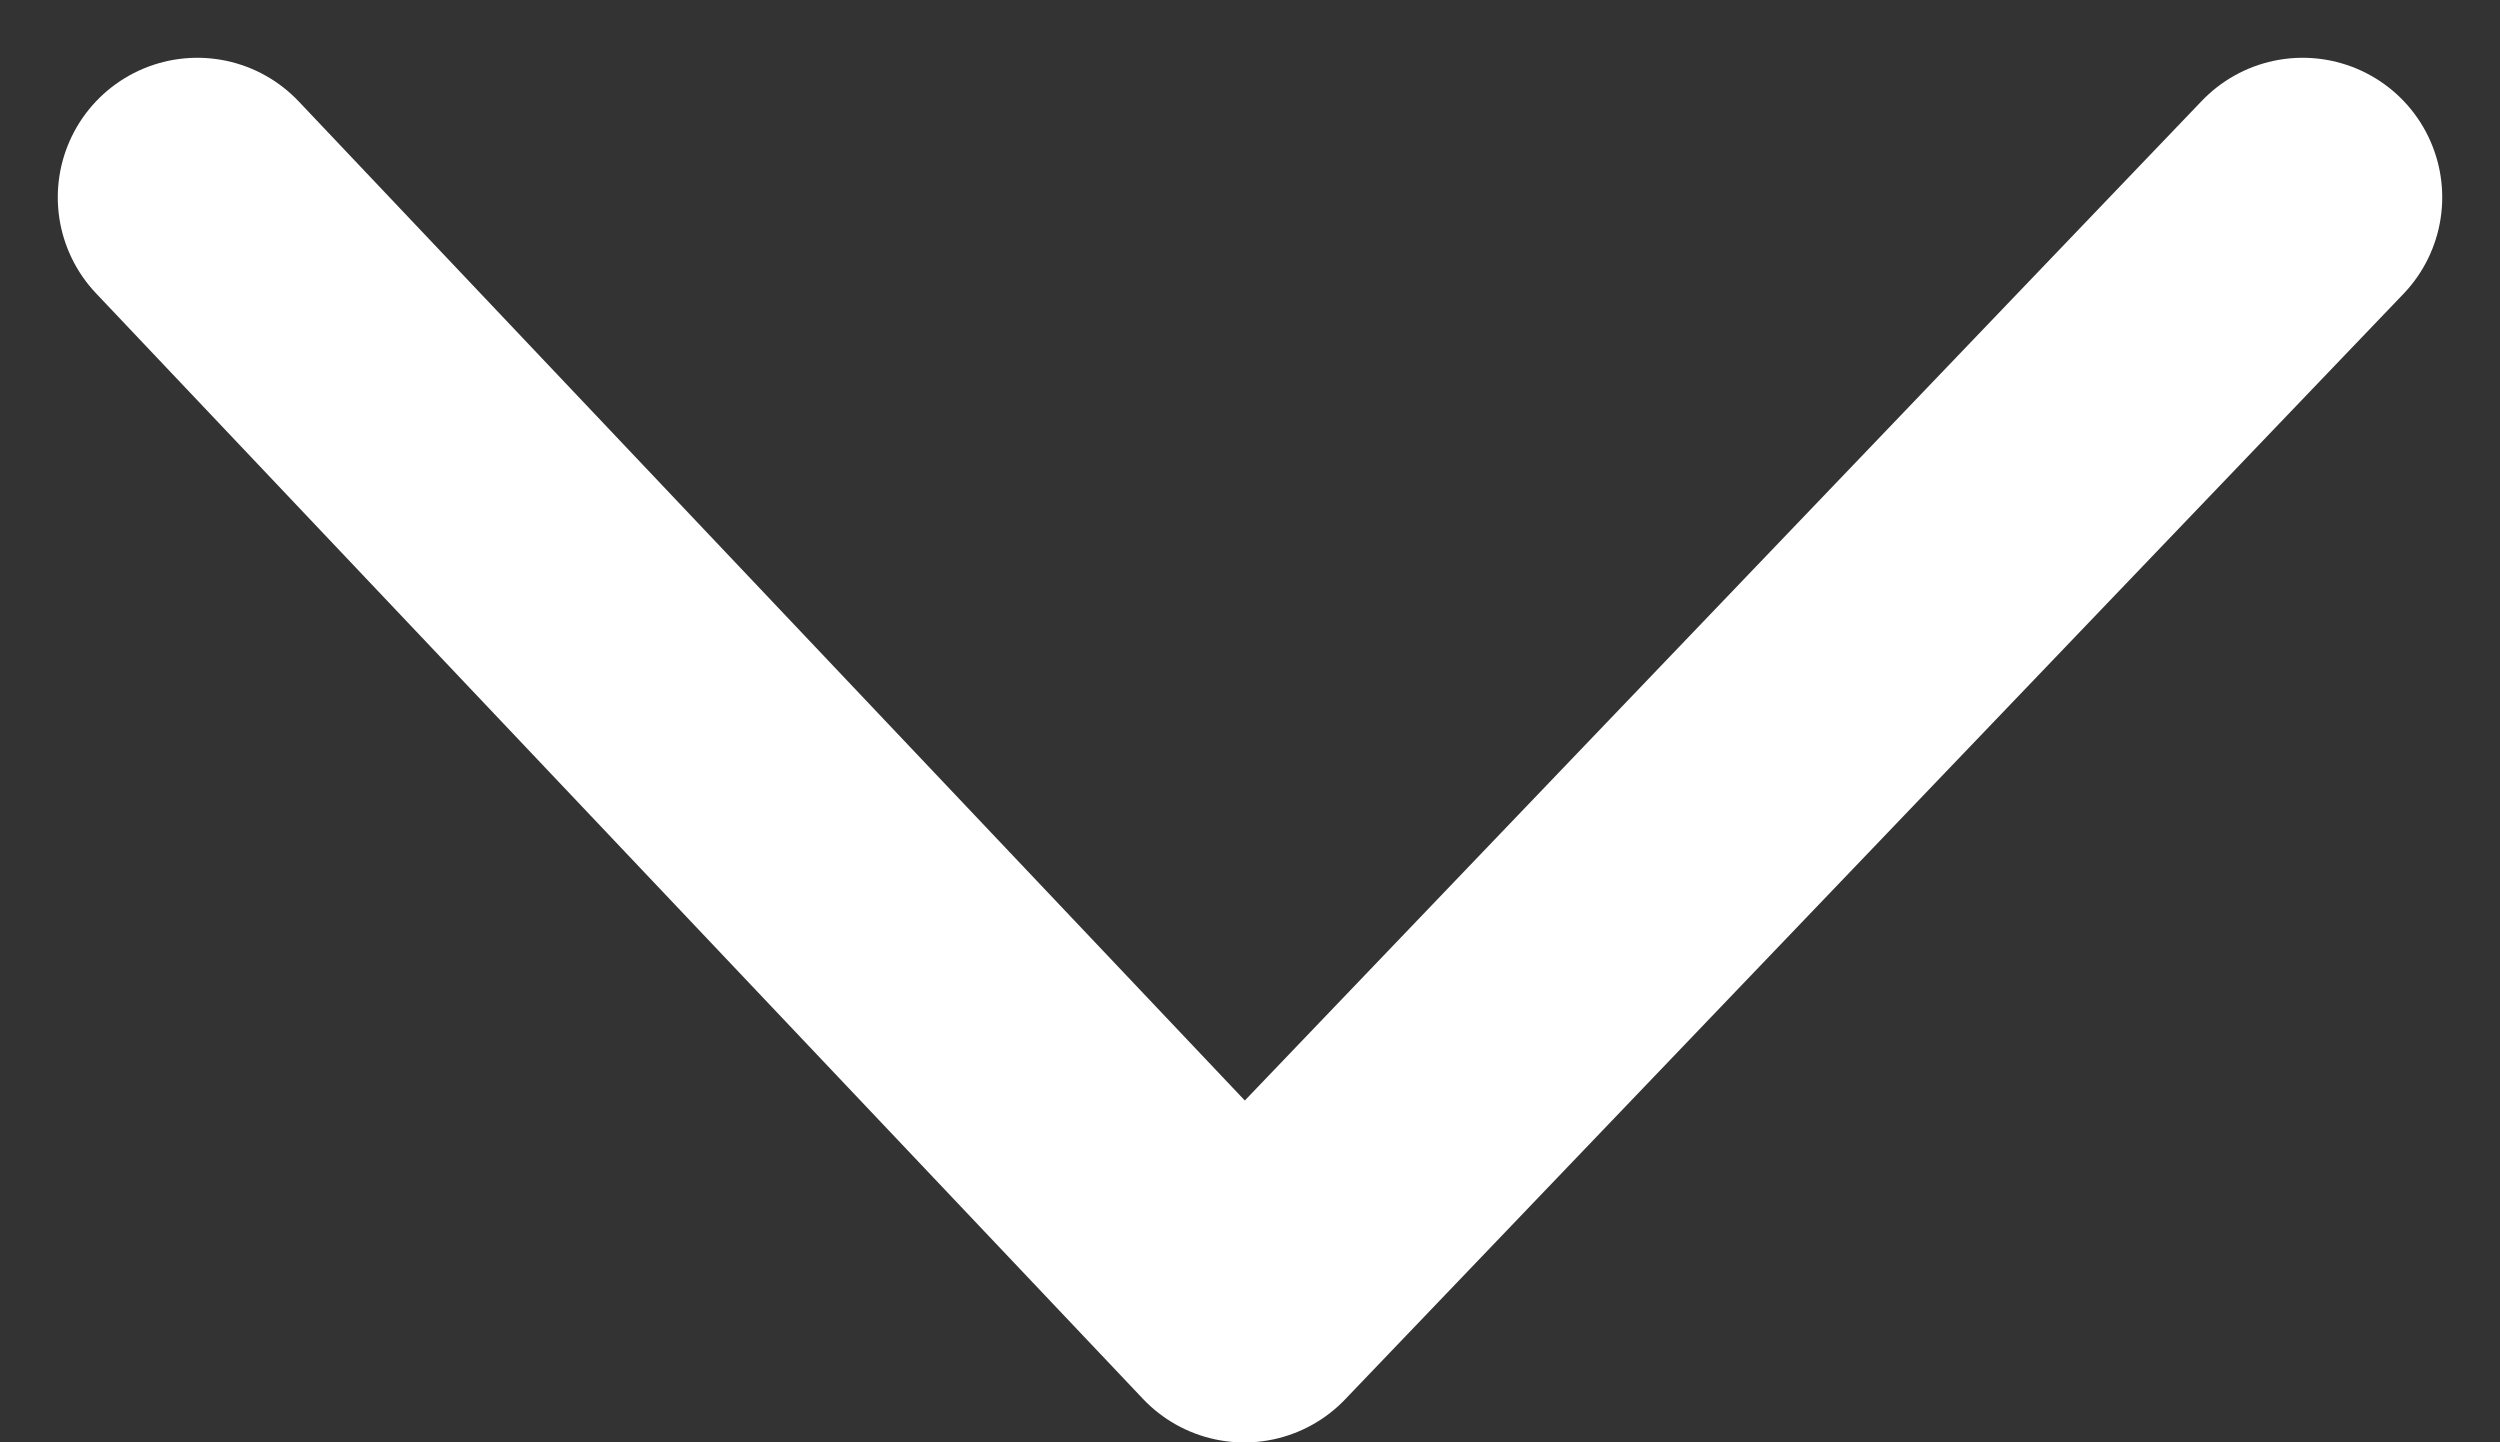 <svg xmlns="http://www.w3.org/2000/svg" width="8.957" height="5.168" viewBox="0 0 8.957 5.168">
  <rect x="0" y="0" width="8.957" height="5.168" fill="#333333" stroke="none"/>
  <path id="ICON_::_angle_down" data-name="ICON :: angle down" d="M1011.913,219.853l3.792-3.961,3.751,3.961" transform="translate(1020.163 220.56) rotate(180)" fill="none" stroke="#fff" stroke-linecap="round" stroke-linejoin="round" stroke-width="1"/>
</svg>
